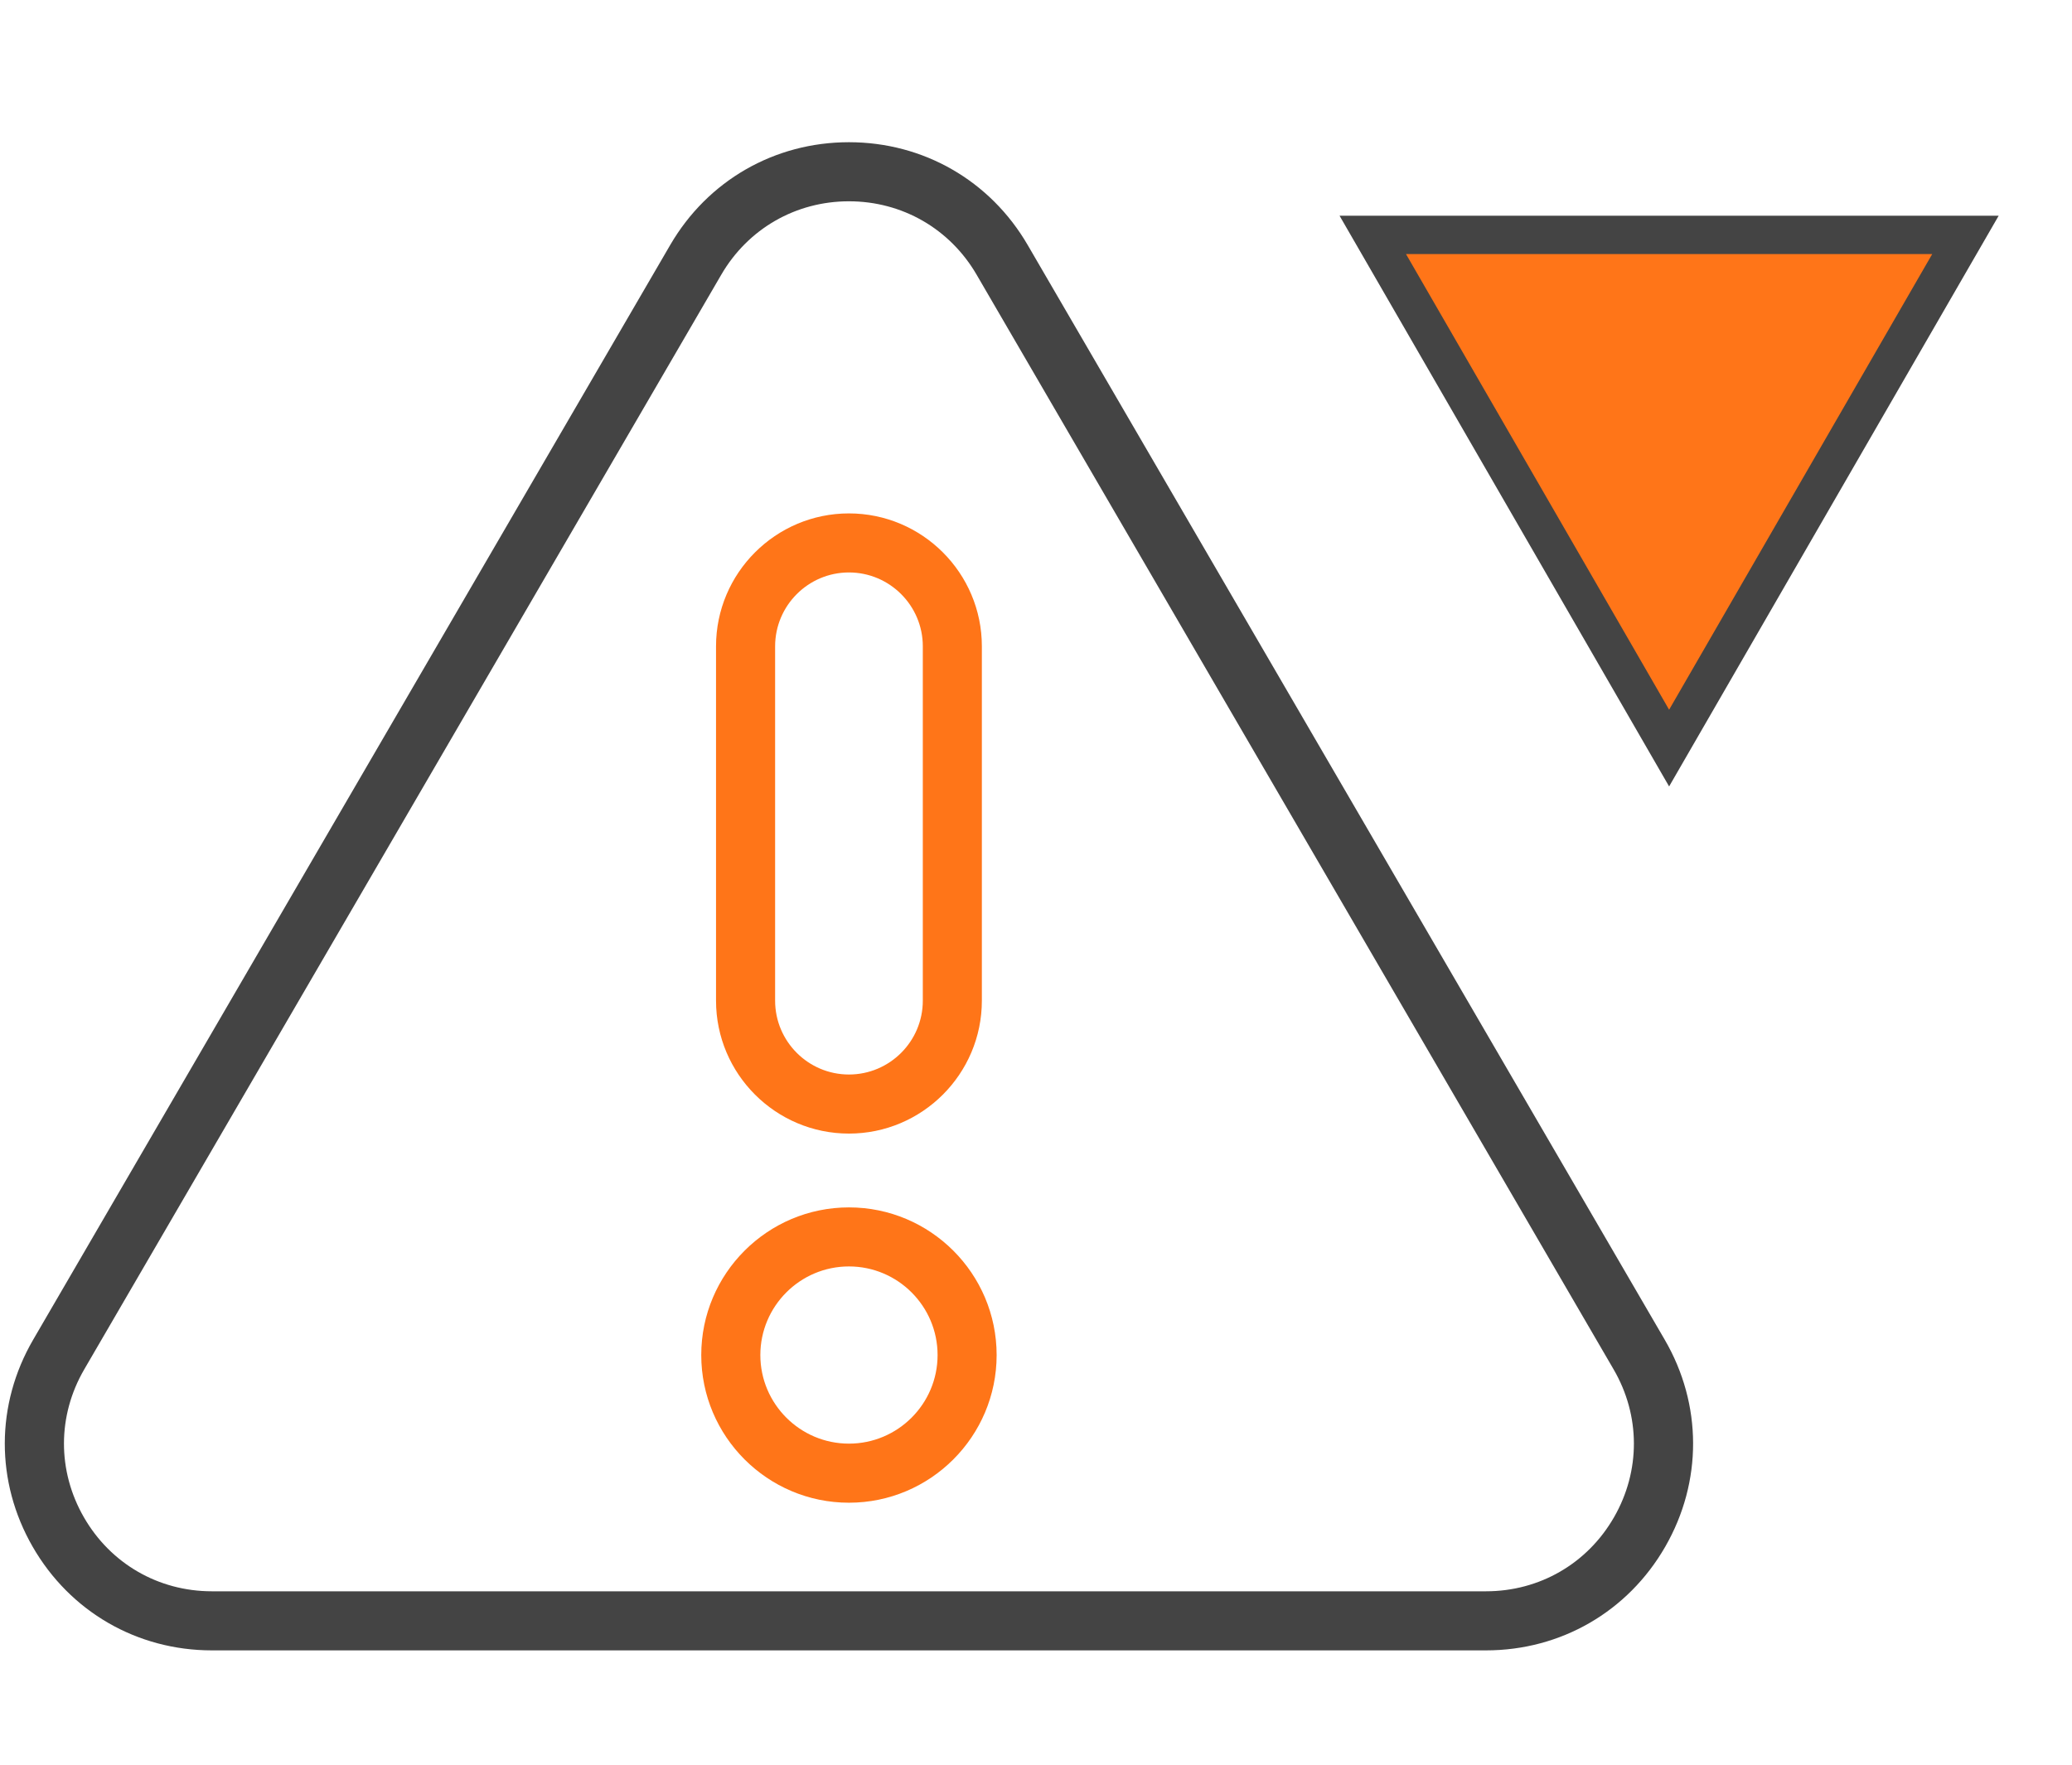 <svg width="54" height="46" viewBox="0 0 54 46" fill="none" xmlns="http://www.w3.org/2000/svg">
<g clip-path="url(#clip0_15305_421)">
<path d="M43.385 34.921L26.783 6.386C25.807 4.708 24.066 3.707 22.125 3.707C20.184 3.707 18.443 4.708 17.467 6.386L0.865 34.921C-0.117 36.608 -0.122 38.626 0.851 40.318C1.824 42.01 3.571 43.02 5.522 43.02H38.727C40.679 43.02 42.426 42.01 43.399 40.318C44.372 38.626 44.367 36.608 43.385 34.921ZM42.064 39.55C41.369 40.759 40.122 41.48 38.728 41.48H5.522C4.128 41.48 2.881 40.759 2.186 39.55C1.491 38.342 1.494 36.901 2.195 35.696L18.798 7.16C19.495 5.962 20.739 5.247 22.125 5.247C23.511 5.247 24.755 5.962 25.452 7.16L42.054 35.696C42.755 36.901 42.759 38.342 42.064 39.55Z" fill="#444444"/>
<path d="M22.125 31.473C20.003 31.473 18.276 33.199 18.276 35.322C18.276 37.444 20.003 39.171 22.125 39.171C24.248 39.171 25.974 37.444 25.974 35.322C25.974 33.199 24.248 31.473 22.125 31.473ZM22.125 37.631C20.852 37.631 19.816 36.595 19.816 35.322C19.816 34.048 20.852 33.012 22.125 33.012C23.399 33.012 24.435 34.048 24.435 35.322C24.435 36.595 23.399 37.631 22.125 37.631Z" fill="#FF7518"/>
<path d="M22.125 29.549C24.035 29.549 25.589 27.995 25.589 26.084V16.847C25.589 14.937 24.035 13.383 22.125 13.383C20.215 13.383 18.661 14.937 18.661 16.847V26.084C18.661 27.995 20.215 29.549 22.125 29.549ZM20.201 16.847C20.201 15.786 21.064 14.922 22.125 14.922C23.186 14.922 24.05 15.786 24.05 16.847V26.084C24.05 27.146 23.186 28.009 22.125 28.009C21.064 28.009 20.201 27.146 20.201 26.084V16.847Z" fill="#FF7518"/>
</g>
<path d="M35.777 6.123L43.5 19.5L51.223 6.123H35.777Z" fill="#FF7518" stroke="#444444"/>
<defs>
<clipPath id="clip0_15305_421">
<rect width="44" height="44" fill="white" transform="translate(0.125 1.363)"/>
</clipPath>
</defs>
</svg>
